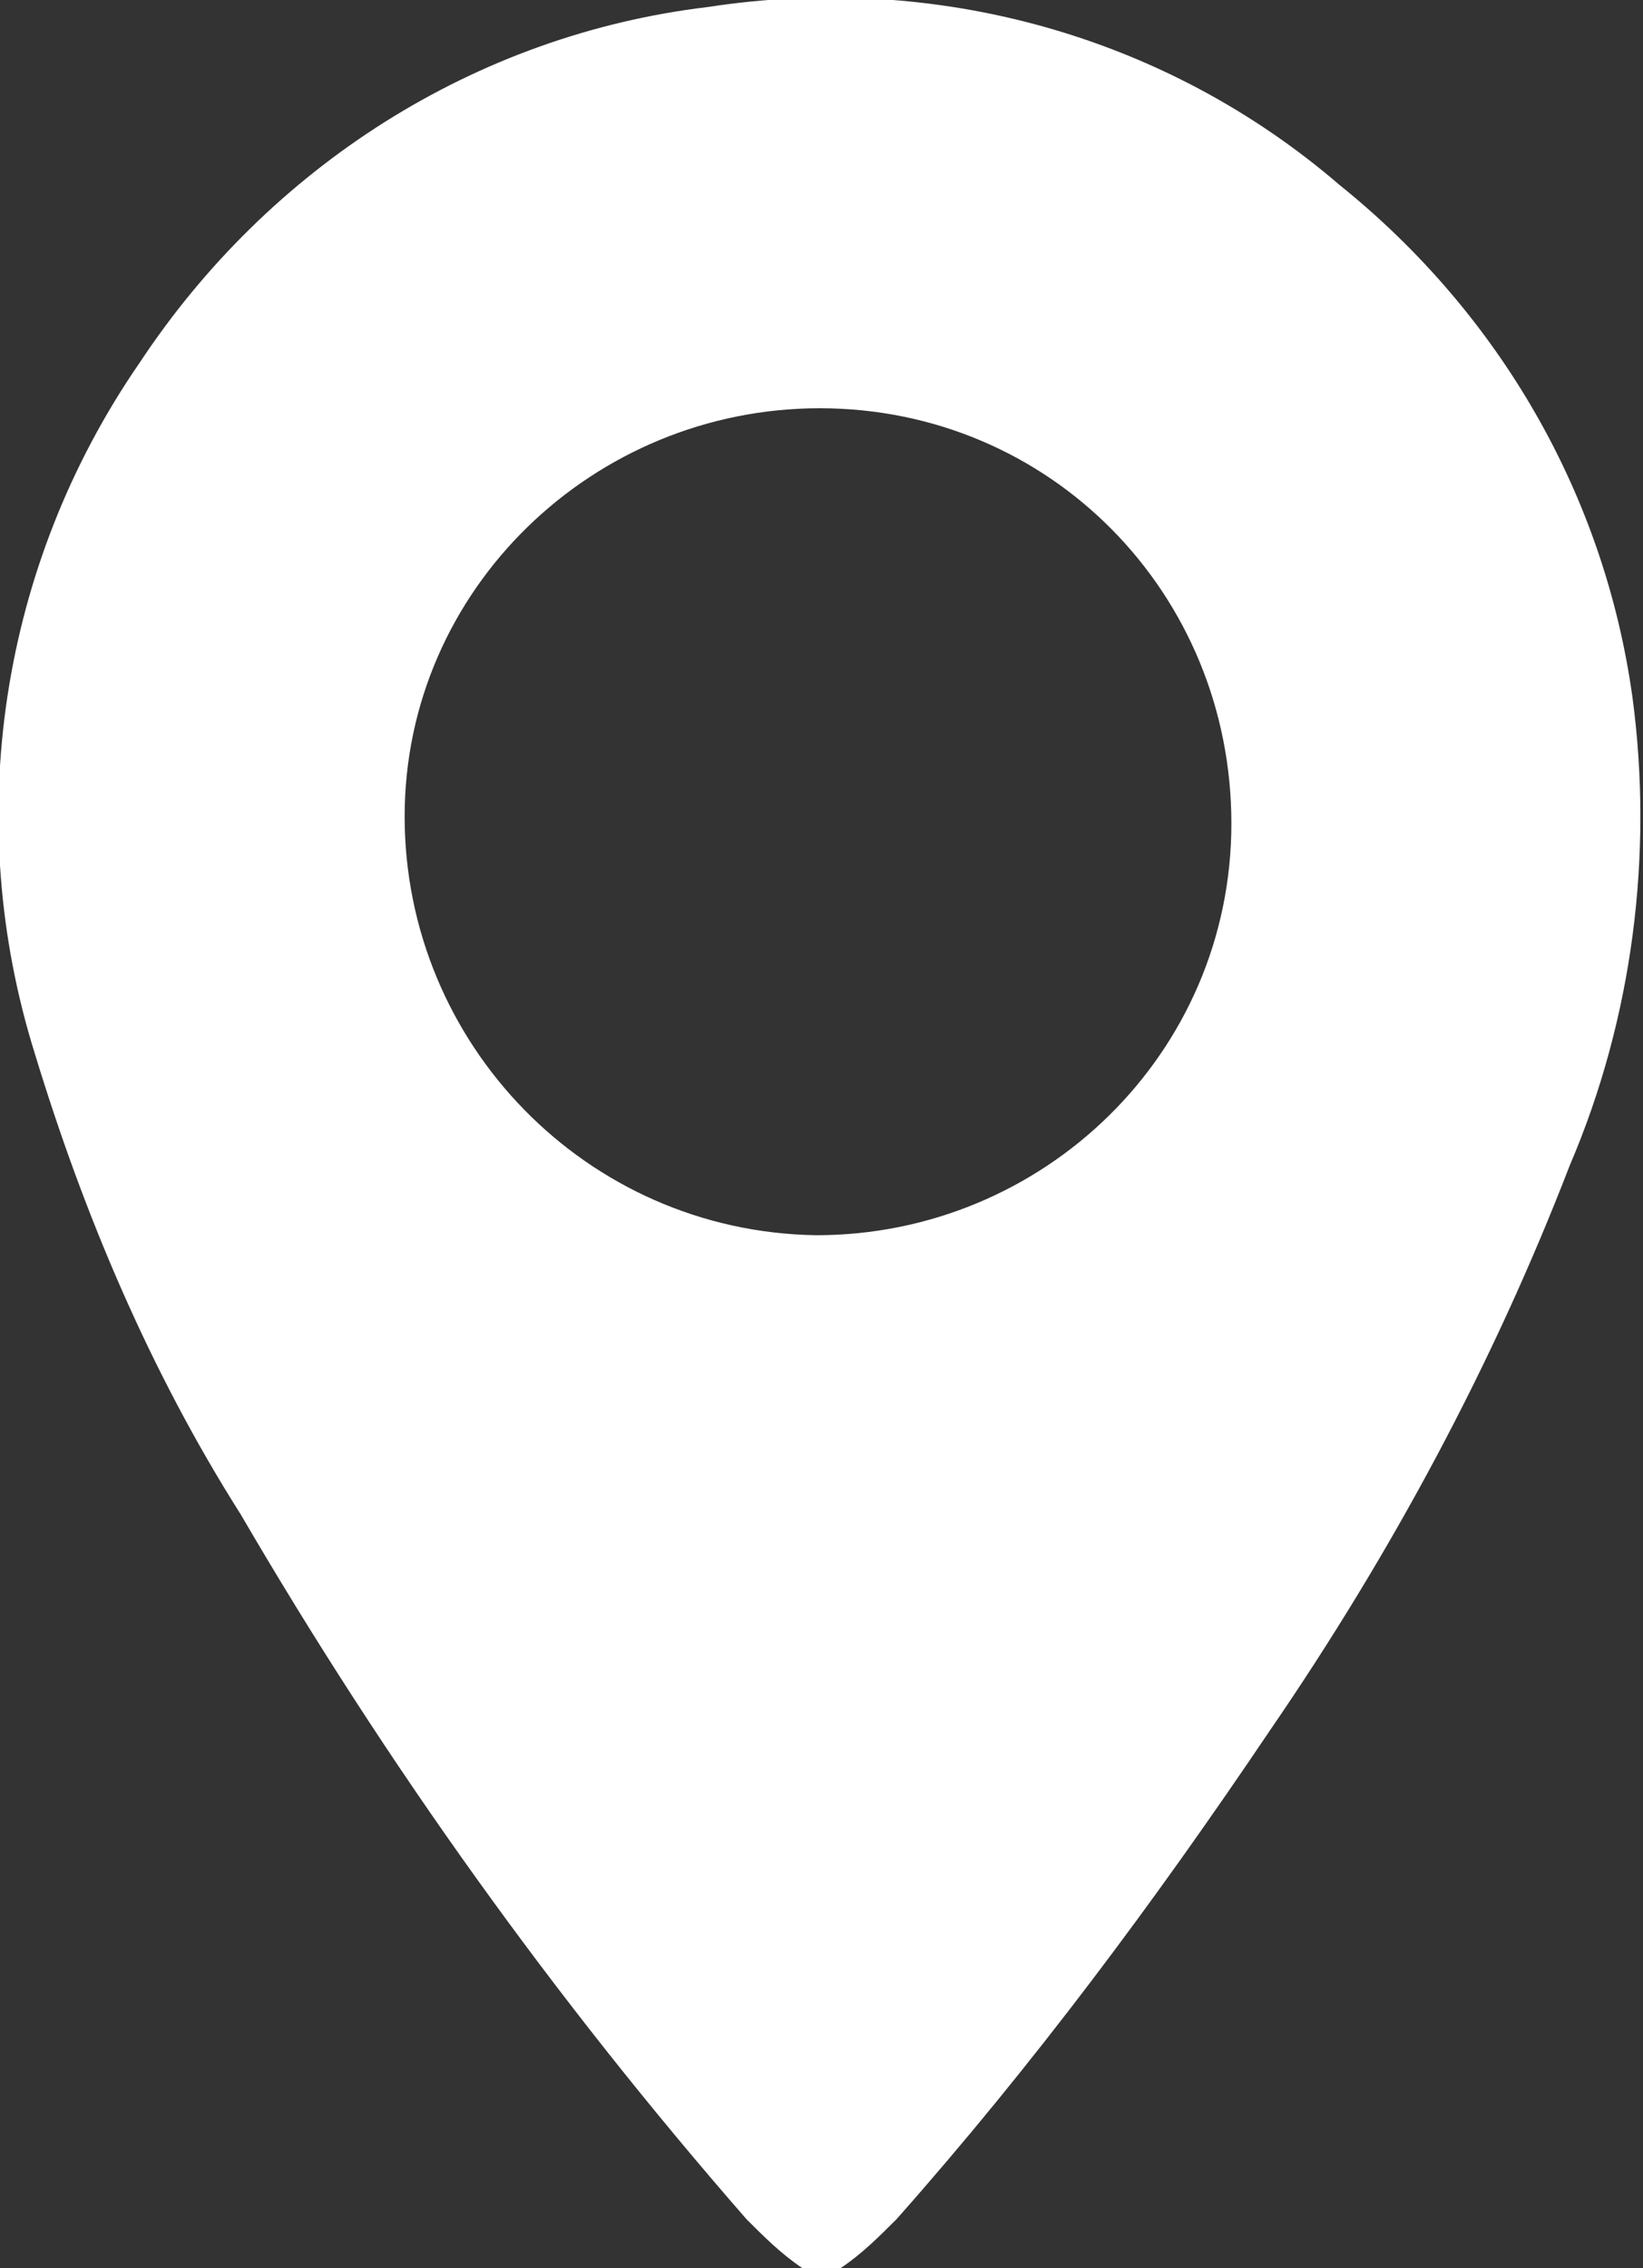 <?xml version="1.0" encoding="utf-8"?>
<!-- Generator: Adobe Illustrator 23.0.0, SVG Export Plug-In . SVG Version: 6.00 Build 0)  -->
<svg version="1.1" id="Camada_1" xmlns="http://www.w3.org/2000/svg" xmlns:xlink="http://www.w3.org/1999/xlink" x="0px" y="0px"
	 viewBox="0 0 47.1 65" style="enable-background:new 0 0 47.1 65;" xml:space="preserve">
<rect x="0" y="0" width="47.1" height="65" fill="#333333" stroke="none"/>
<style type="text/css">
	.st0{fill:#FFFFFF;}
</style>
<title>location</title>
<g>
	<g id="Camada_1-2">
		<path class="st0" d="M23,65c-0.6-0.4-1.1-0.9-1.6-1.4c-5.5-6.3-10.3-13-14.5-20.2C4.3,39.3,2.4,34.8,1,30.2c-2.1-6.7-1-14,3-19.8
			c3.7-5.6,9.6-9.4,16.3-10.2c6.5-1,13.1,0.8,18.1,5.1C43,9,46,14.2,46.8,20c0.6,4.5,0,9.2-1.8,13.4c-2.2,5.7-5.1,11.1-8.6,16.2
			c-3.3,4.9-6.8,9.6-10.7,14c-0.5,0.5-1,1-1.6,1.4H23z M23.4,35.4c6.5,0,11.9-5.2,11.9-11.8s-5.2-11.9-11.8-11.9
			c-6.5,0-11.9,5.2-11.9,11.7C11.6,29.9,16.8,35.3,23.4,35.4C23.4,35.4,23.4,35.4,23.4,35.4L23.4,35.4z"/>
	</g>
</g>
</svg>

